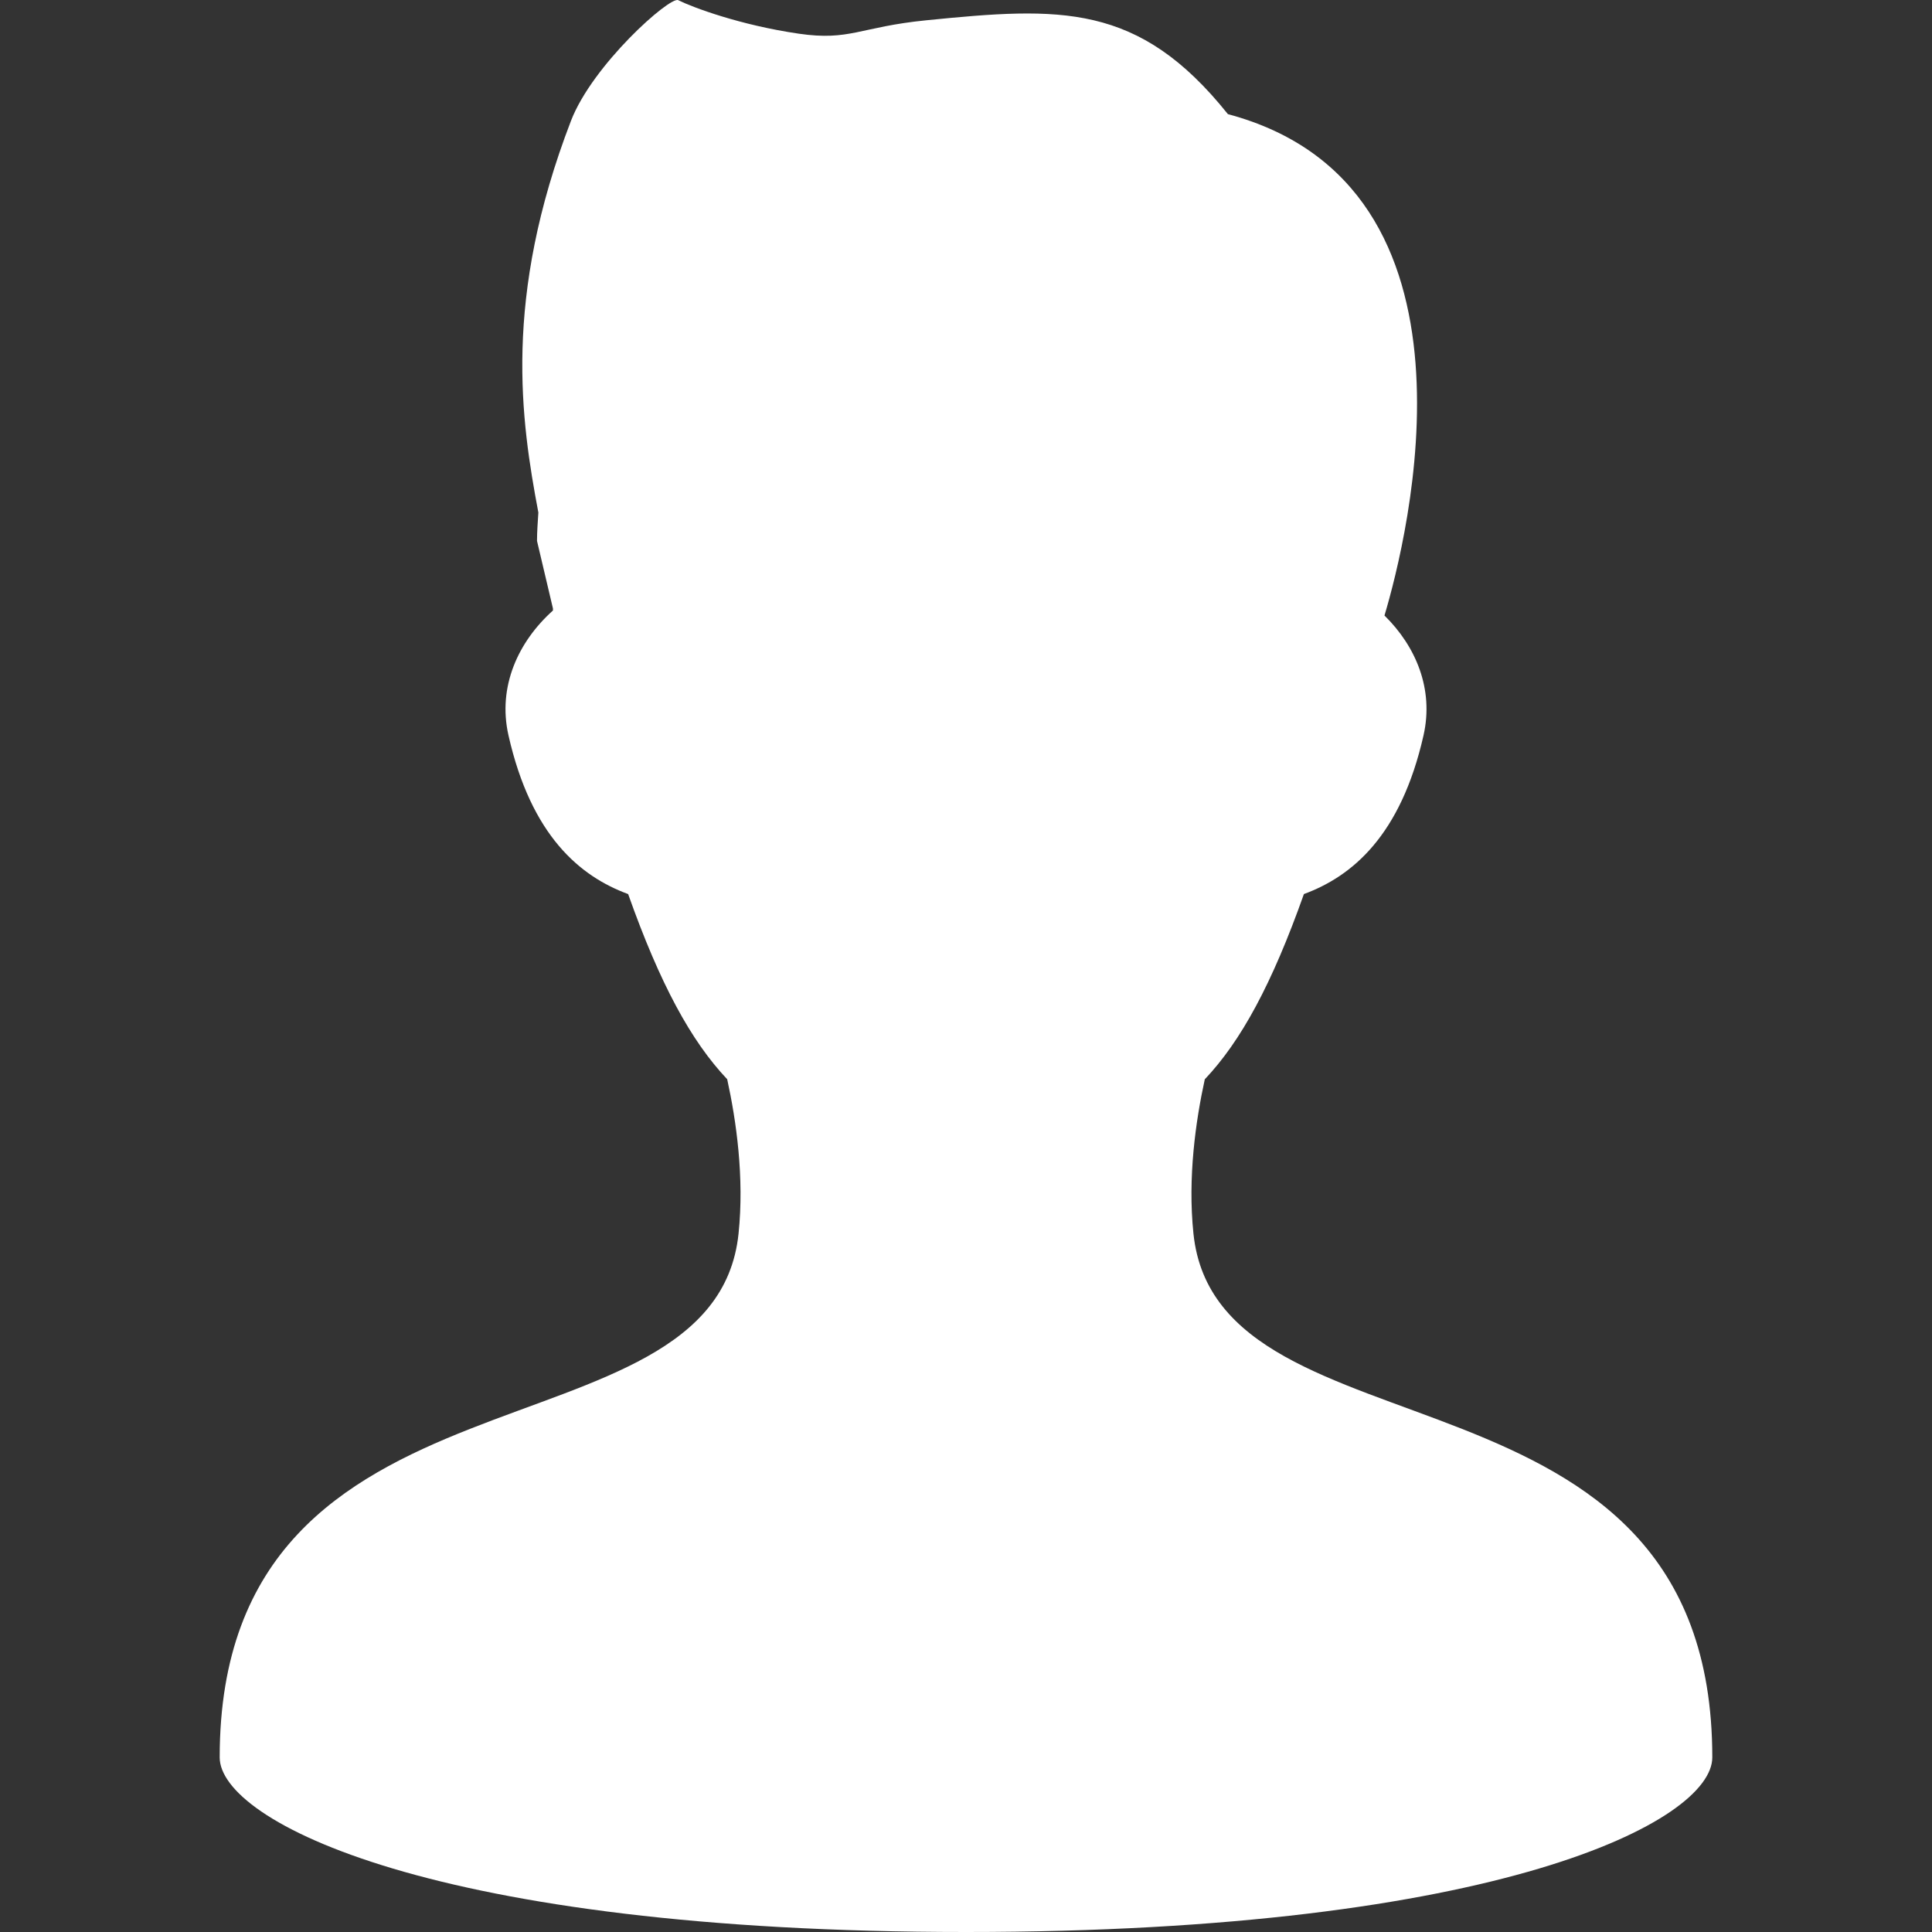 <!DOCTYPE svg PUBLIC "-//W3C//DTD SVG 1.1//EN" "http://www.w3.org/Graphics/SVG/1.1/DTD/svg11.dtd">
<!-- Uploaded to: SVG Repo, www.svgrepo.com, Transformed by: SVG Repo Mixer Tools -->
<svg height="800px" width="800px" version="1.1" id="_x32_" xmlns="http://www.w3.org/2000/svg" xmlns:xlink="http://www.w3.org/1999/xlink" viewBox="0 0 512 512" xml:space="preserve" fill="#000000">
<rect x="0" y="0" width="512" height="512" fill="#333333" stroke="none"/>
<g id="SVGRepo_bgCarrier" stroke-width="0"/>
<g id="SVGRepo_tracerCarrier" stroke-linecap="round" stroke-linejoin="round"/>
<g id="SVGRepo_iconCarrier"> <style type="text/css"> .st0{fill:#ffffff;} </style> <g> <path class="st0" d="M316.275,326.914c-1.545-14.858,0.59-29.846,3.006-40.885c9.592-10.133,17.803-25.214,26.268-49.096 c12.748-4.676,25.696-15.472,31.703-42.072c2.77-12.253-2.041-23.582-10.35-31.74c6.022-20.216,29.73-113.881-41.494-132.874 C301.724,0.641,280.995,1.824,245.466,5.377c-17.674,1.766-20.185,5.524-33.752,3.553c-15.559-2.263-28.182-6.985-31.977-8.883 c-2.186-1.096-22.705,17.113-28.424,31.977c-18.11,47.087-13.244,79.381-8.641,103.806c-0.154,2.501-0.359,4.994-0.359,7.522 l4.222,17.893c0.008,0.184-0.004,0.361,0.004,0.545c-9.18,8.23-14.715,20.133-11.791,33.073 c6.01,26.612,18.967,37.403,31.718,42.077c8.459,23.864,16.662,38.938,26.248,49.072c2.418,11.04,4.554,26.036,3.01,40.904 c-6.469,62.273-137.504,29.471-137.504,138.814c0,16.862,56.506,46.271,197.779,46.271c141.27,0,197.777-29.409,197.777-46.271 C453.778,356.386,322.743,389.188,316.275,326.914z"/> </g> </g>
</svg>